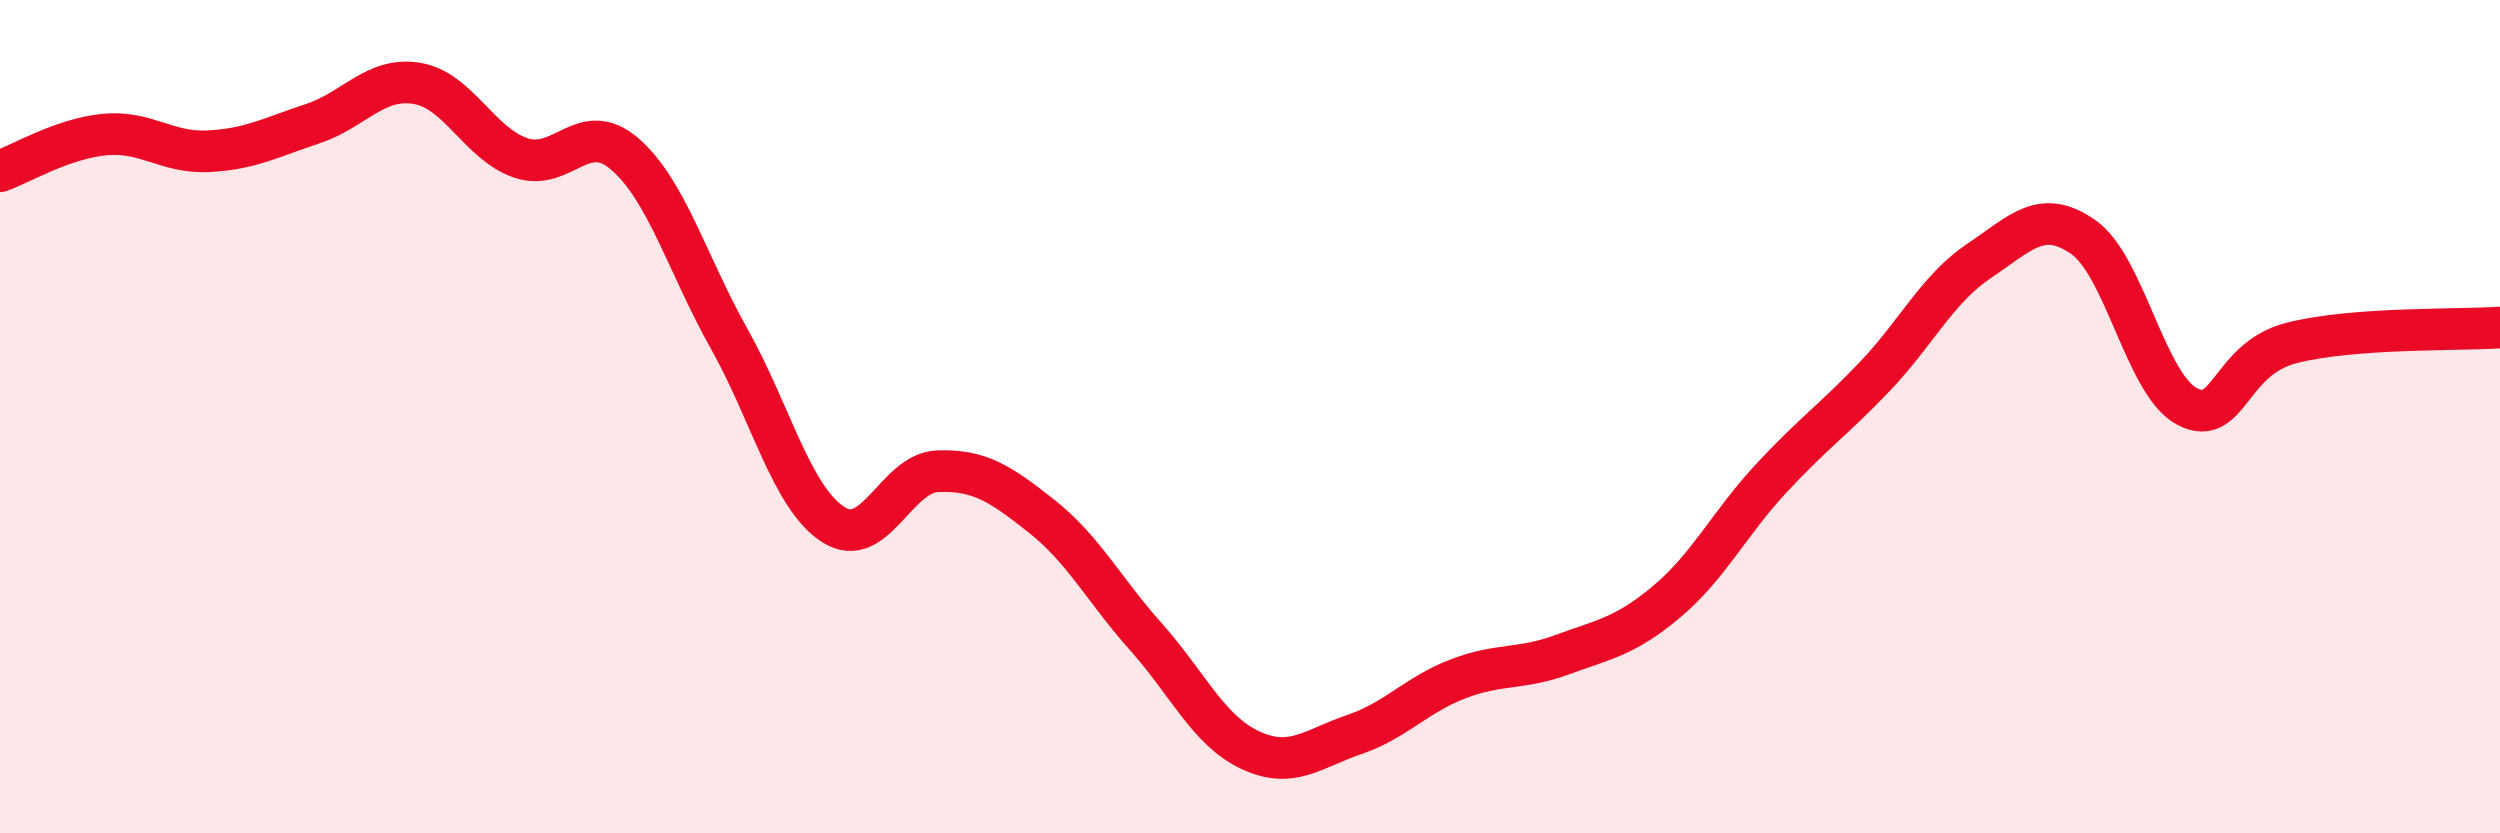
    <svg width="60" height="20" viewBox="0 0 60 20" xmlns="http://www.w3.org/2000/svg">
      <path
        d="M 0,4.11 C 0.5,3.93 1.5,3.33 2.5,3.23 C 3.5,3.13 4,3.68 5,3.63 C 6,3.58 6.5,3.3 7.5,2.97 C 8.5,2.64 9,1.84 10,2 C 11,2.16 11.5,3.45 12.5,3.79 C 13.5,4.13 14,2.83 15,3.7 C 16,4.57 16.5,6.35 17.5,8.13 C 18.5,9.91 19,11.95 20,12.59 C 21,13.23 21.5,11.35 22.5,11.31 C 23.5,11.27 24,11.6 25,12.39 C 26,13.18 26.5,14.16 27.5,15.28 C 28.5,16.4 29,17.53 30,18 C 31,18.47 31.5,17.97 32.5,17.63 C 33.5,17.29 34,16.67 35,16.29 C 36,15.91 36.5,16.08 37.5,15.71 C 38.5,15.34 39,15.28 40,14.44 C 41,13.6 41.5,12.57 42.5,11.49 C 43.5,10.41 44,10.08 45,9.03 C 46,7.98 46.5,6.93 47.5,6.26 C 48.5,5.59 49,4.99 50,5.69 C 51,6.39 51.5,9.25 52.5,9.76 C 53.5,10.27 53.5,8.61 55,8.23 C 56.5,7.85 59,7.93 60,7.86L60 20L0 20Z"
        fill="#EB0A25"
        opacity="0.1"
        stroke-linecap="round"
        stroke-linejoin="round"
      />
      <path
        d="M 0,4.11 C 0.5,3.93 1.5,3.33 2.5,3.23 C 3.5,3.13 4,3.68 5,3.63 C 6,3.58 6.5,3.3 7.5,2.97 C 8.5,2.64 9,1.84 10,2 C 11,2.16 11.5,3.45 12.5,3.79 C 13.5,4.13 14,2.83 15,3.7 C 16,4.57 16.5,6.35 17.5,8.13 C 18.5,9.91 19,11.95 20,12.59 C 21,13.23 21.5,11.35 22.5,11.31 C 23.5,11.27 24,11.6 25,12.39 C 26,13.18 26.5,14.16 27.5,15.28 C 28.5,16.4 29,17.53 30,18 C 31,18.47 31.5,17.97 32.5,17.63 C 33.5,17.29 34,16.67 35,16.29 C 36,15.91 36.5,16.08 37.5,15.71 C 38.5,15.34 39,15.28 40,14.44 C 41,13.6 41.5,12.57 42.5,11.49 C 43.5,10.41 44,10.08 45,9.03 C 46,7.98 46.5,6.93 47.5,6.26 C 48.5,5.59 49,4.99 50,5.69 C 51,6.39 51.5,9.25 52.5,9.76 C 53.5,10.27 53.5,8.61 55,8.23 C 56.5,7.85 59,7.93 60,7.86"
        stroke="#EB0A25"
        stroke-width="1"
        fill="none"
        stroke-linecap="round"
        stroke-linejoin="round"
      />
    </svg>
  